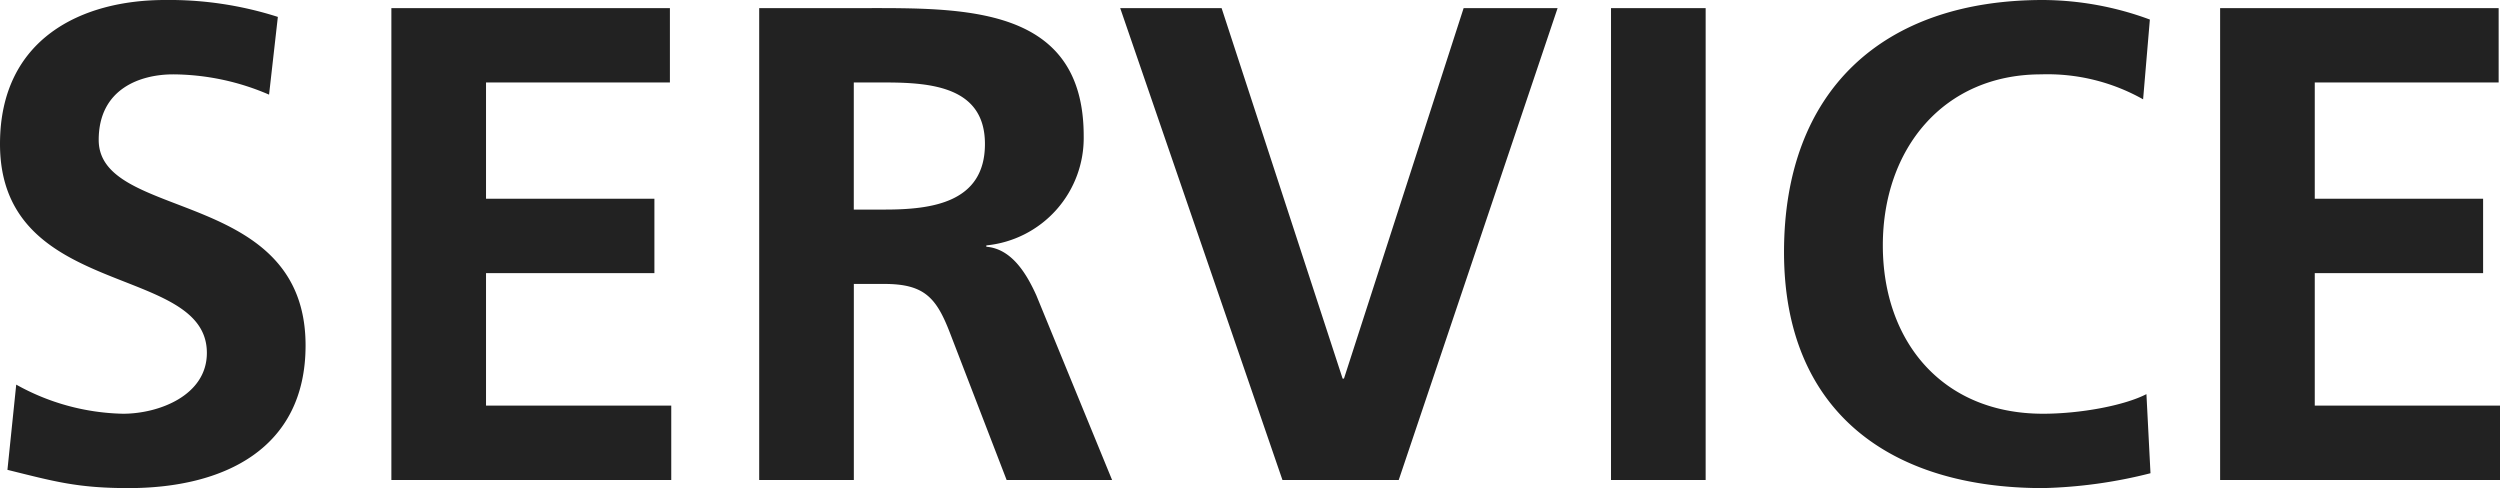 <svg xmlns="http://www.w3.org/2000/svg" width="240.37" height="46.93" viewBox="0 0 240.37 46.93">
  <path id="パス_62453" data-name="パス 62453" d="M30.485-44.525A34.242,34.242,0,0,0,19.63-46.15c-7.995,0-15.86,3.7-15.86,13.845,0,15.015,19.89,11.44,19.89,20.085,0,4.095-4.615,5.85-8.06,5.85a21.9,21.9,0,0,1-10.27-2.8L4.485-.975C8.97.13,11.18.78,16.12.78c9.165,0,17.03-3.77,17.03-13.715,0-15.21-19.89-11.895-19.89-19.76,0-4.94,4.03-6.305,7.15-6.305a23.5,23.5,0,0,1,9.23,1.95ZM41.4,0h26.91V-7.15H50.5V-19.89H66.69v-7.15H50.5V-38.22h17.68v-7.15H41.4Zm44.46-38.22h2.99c4.55,0,9.62.455,9.62,5.915,0,5.655-5.135,6.305-9.62,6.305h-2.99ZM76.765,0h9.1V-18.85H88.79c3.835,0,5,1.3,6.305,4.68L100.555,0h10.14l-7.28-17.745c-.91-2.015-2.34-4.485-4.81-4.68v-.13a10.38,10.38,0,0,0,9.36-10.53c0-12.61-11.635-12.285-21.385-12.285H76.765Zm50.31,0h11.18L153.53-45.37h-9.035L132.99-9.75h-.13L121.225-45.37h-9.75Zm31.59,0h9.1V-45.37h-9.1Zm51.48-8.255C208-7.15,203.775-6.37,200.2-6.37c-9.685,0-15.4-6.955-15.4-16.185,0-9.3,5.85-16.445,15.21-16.445a18.729,18.729,0,0,1,9.815,2.4l.65-7.67A29.972,29.972,0,0,0,200.2-46.15c-15.4,0-24.9,8.71-24.9,24.245C175.3-6.565,185.51.78,200.2.78A46.053,46.053,0,0,0,210.535-.65ZM217.23,0h26.91V-7.15H226.33V-19.89h16.185v-7.15H226.33V-38.22h17.68v-7.15H217.23Z" transform="translate(-3.77 46.15)" fill="#222"/>
</svg>
